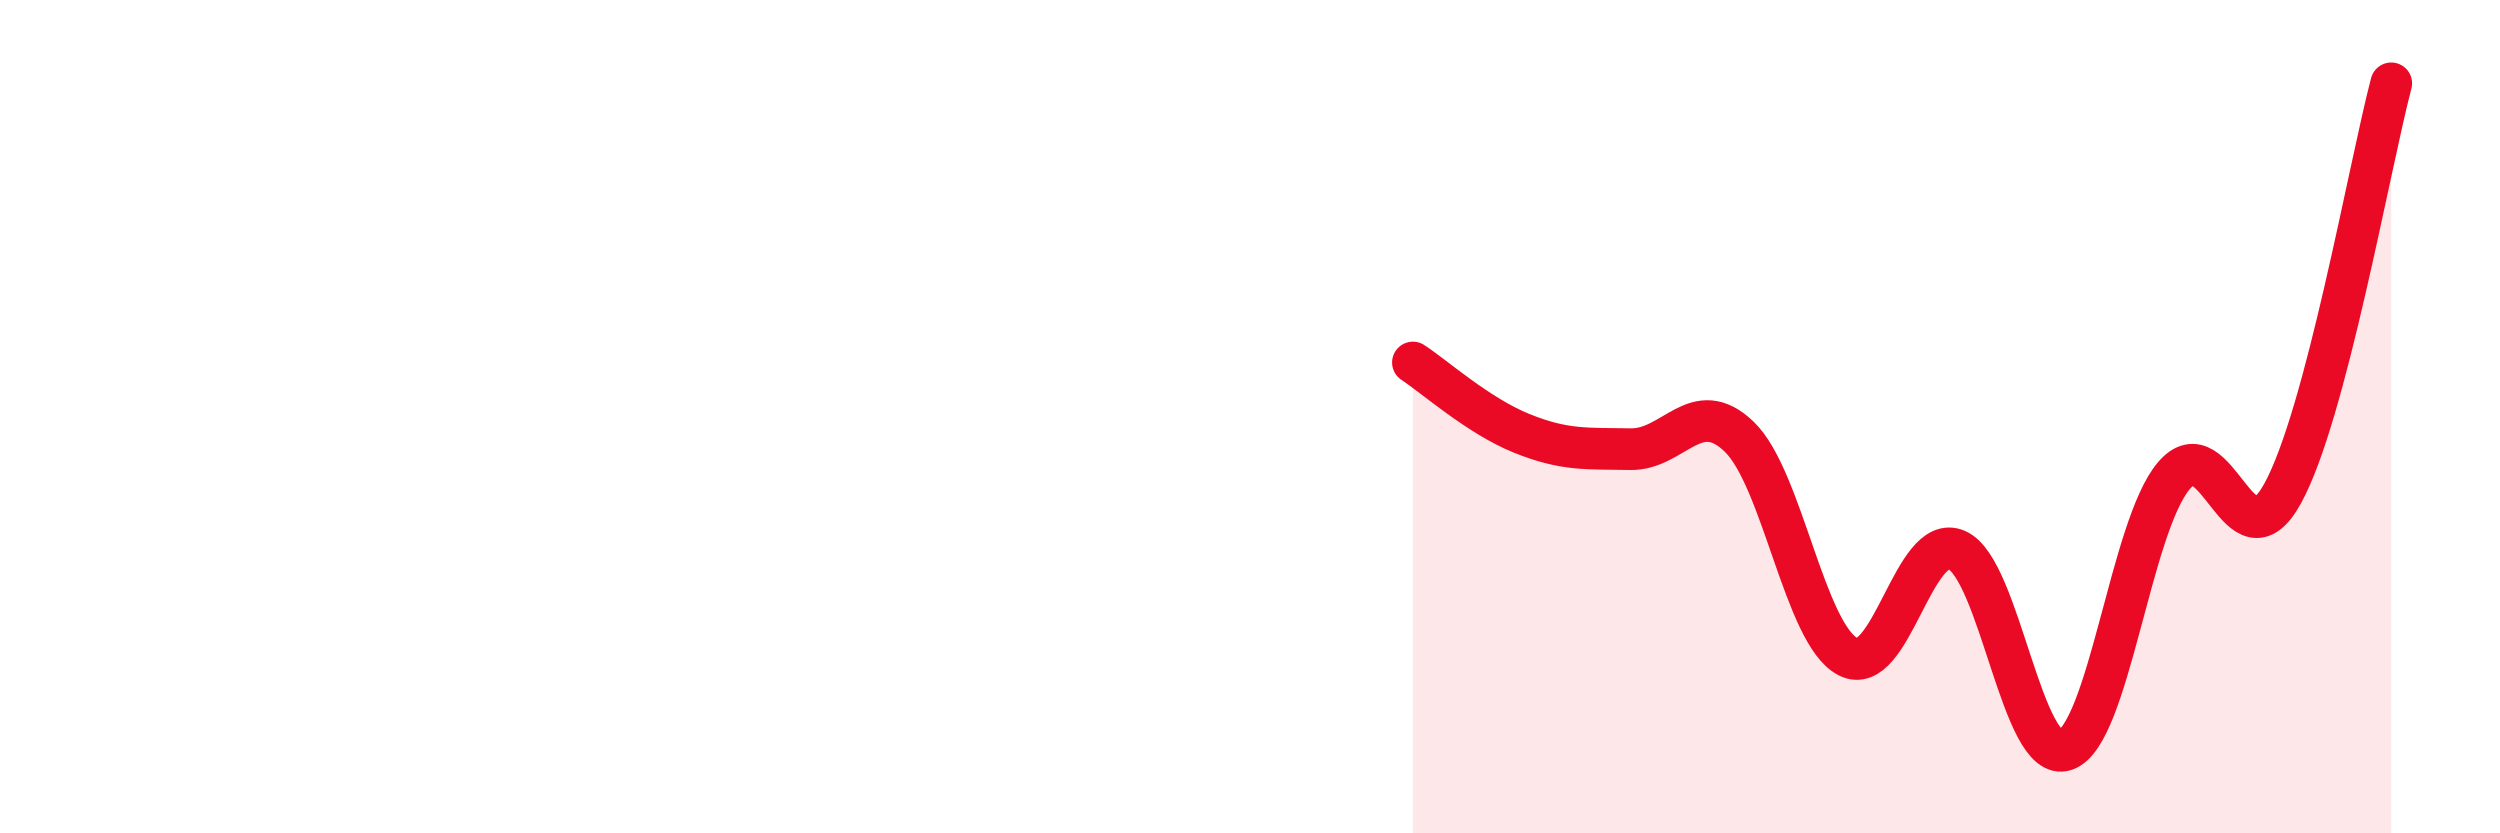 
    <svg width="60" height="20" viewBox="0 0 60 20" xmlns="http://www.w3.org/2000/svg">
      <path
        d="M 33.91,8.7 C 34.43,9.04 35.48,9.98 36.52,10.4 C 37.56,10.82 38.09,10.76 39.13,10.78 C 40.17,10.8 40.7,9.48 41.74,10.48 C 42.78,11.48 43.31,15.22 44.35,15.76 C 45.39,16.3 45.92,12.75 46.96,13.2 C 48,13.65 48.53,18.36 49.57,18 C 50.61,17.64 51.13,12.65 52.17,11.42 C 53.21,10.19 53.74,13.73 54.78,11.85 C 55.82,9.97 56.87,3.97 57.39,2L57.39 20L33.91 20Z"
        fill="#EB0A25"
        opacity="0.1"
        stroke-linecap="round"
        stroke-linejoin="round"
      />
      <path
        d="M 33.91,8.7 C 34.43,9.04 35.48,9.98 36.52,10.4 C 37.56,10.82 38.09,10.76 39.13,10.78 C 40.17,10.8 40.7,9.48 41.74,10.48 C 42.78,11.48 43.31,15.22 44.35,15.76 C 45.39,16.3 45.92,12.75 46.96,13.2 C 48,13.65 48.53,18.36 49.57,18 C 50.61,17.64 51.13,12.65 52.17,11.42 C 53.21,10.19 53.74,13.73 54.78,11.85 C 55.82,9.97 56.87,3.97 57.39,2"
        stroke="#EB0A25"
        stroke-width="1"
        fill="none"
        stroke-linecap="round"
        stroke-linejoin="round"
      />
    </svg>
  